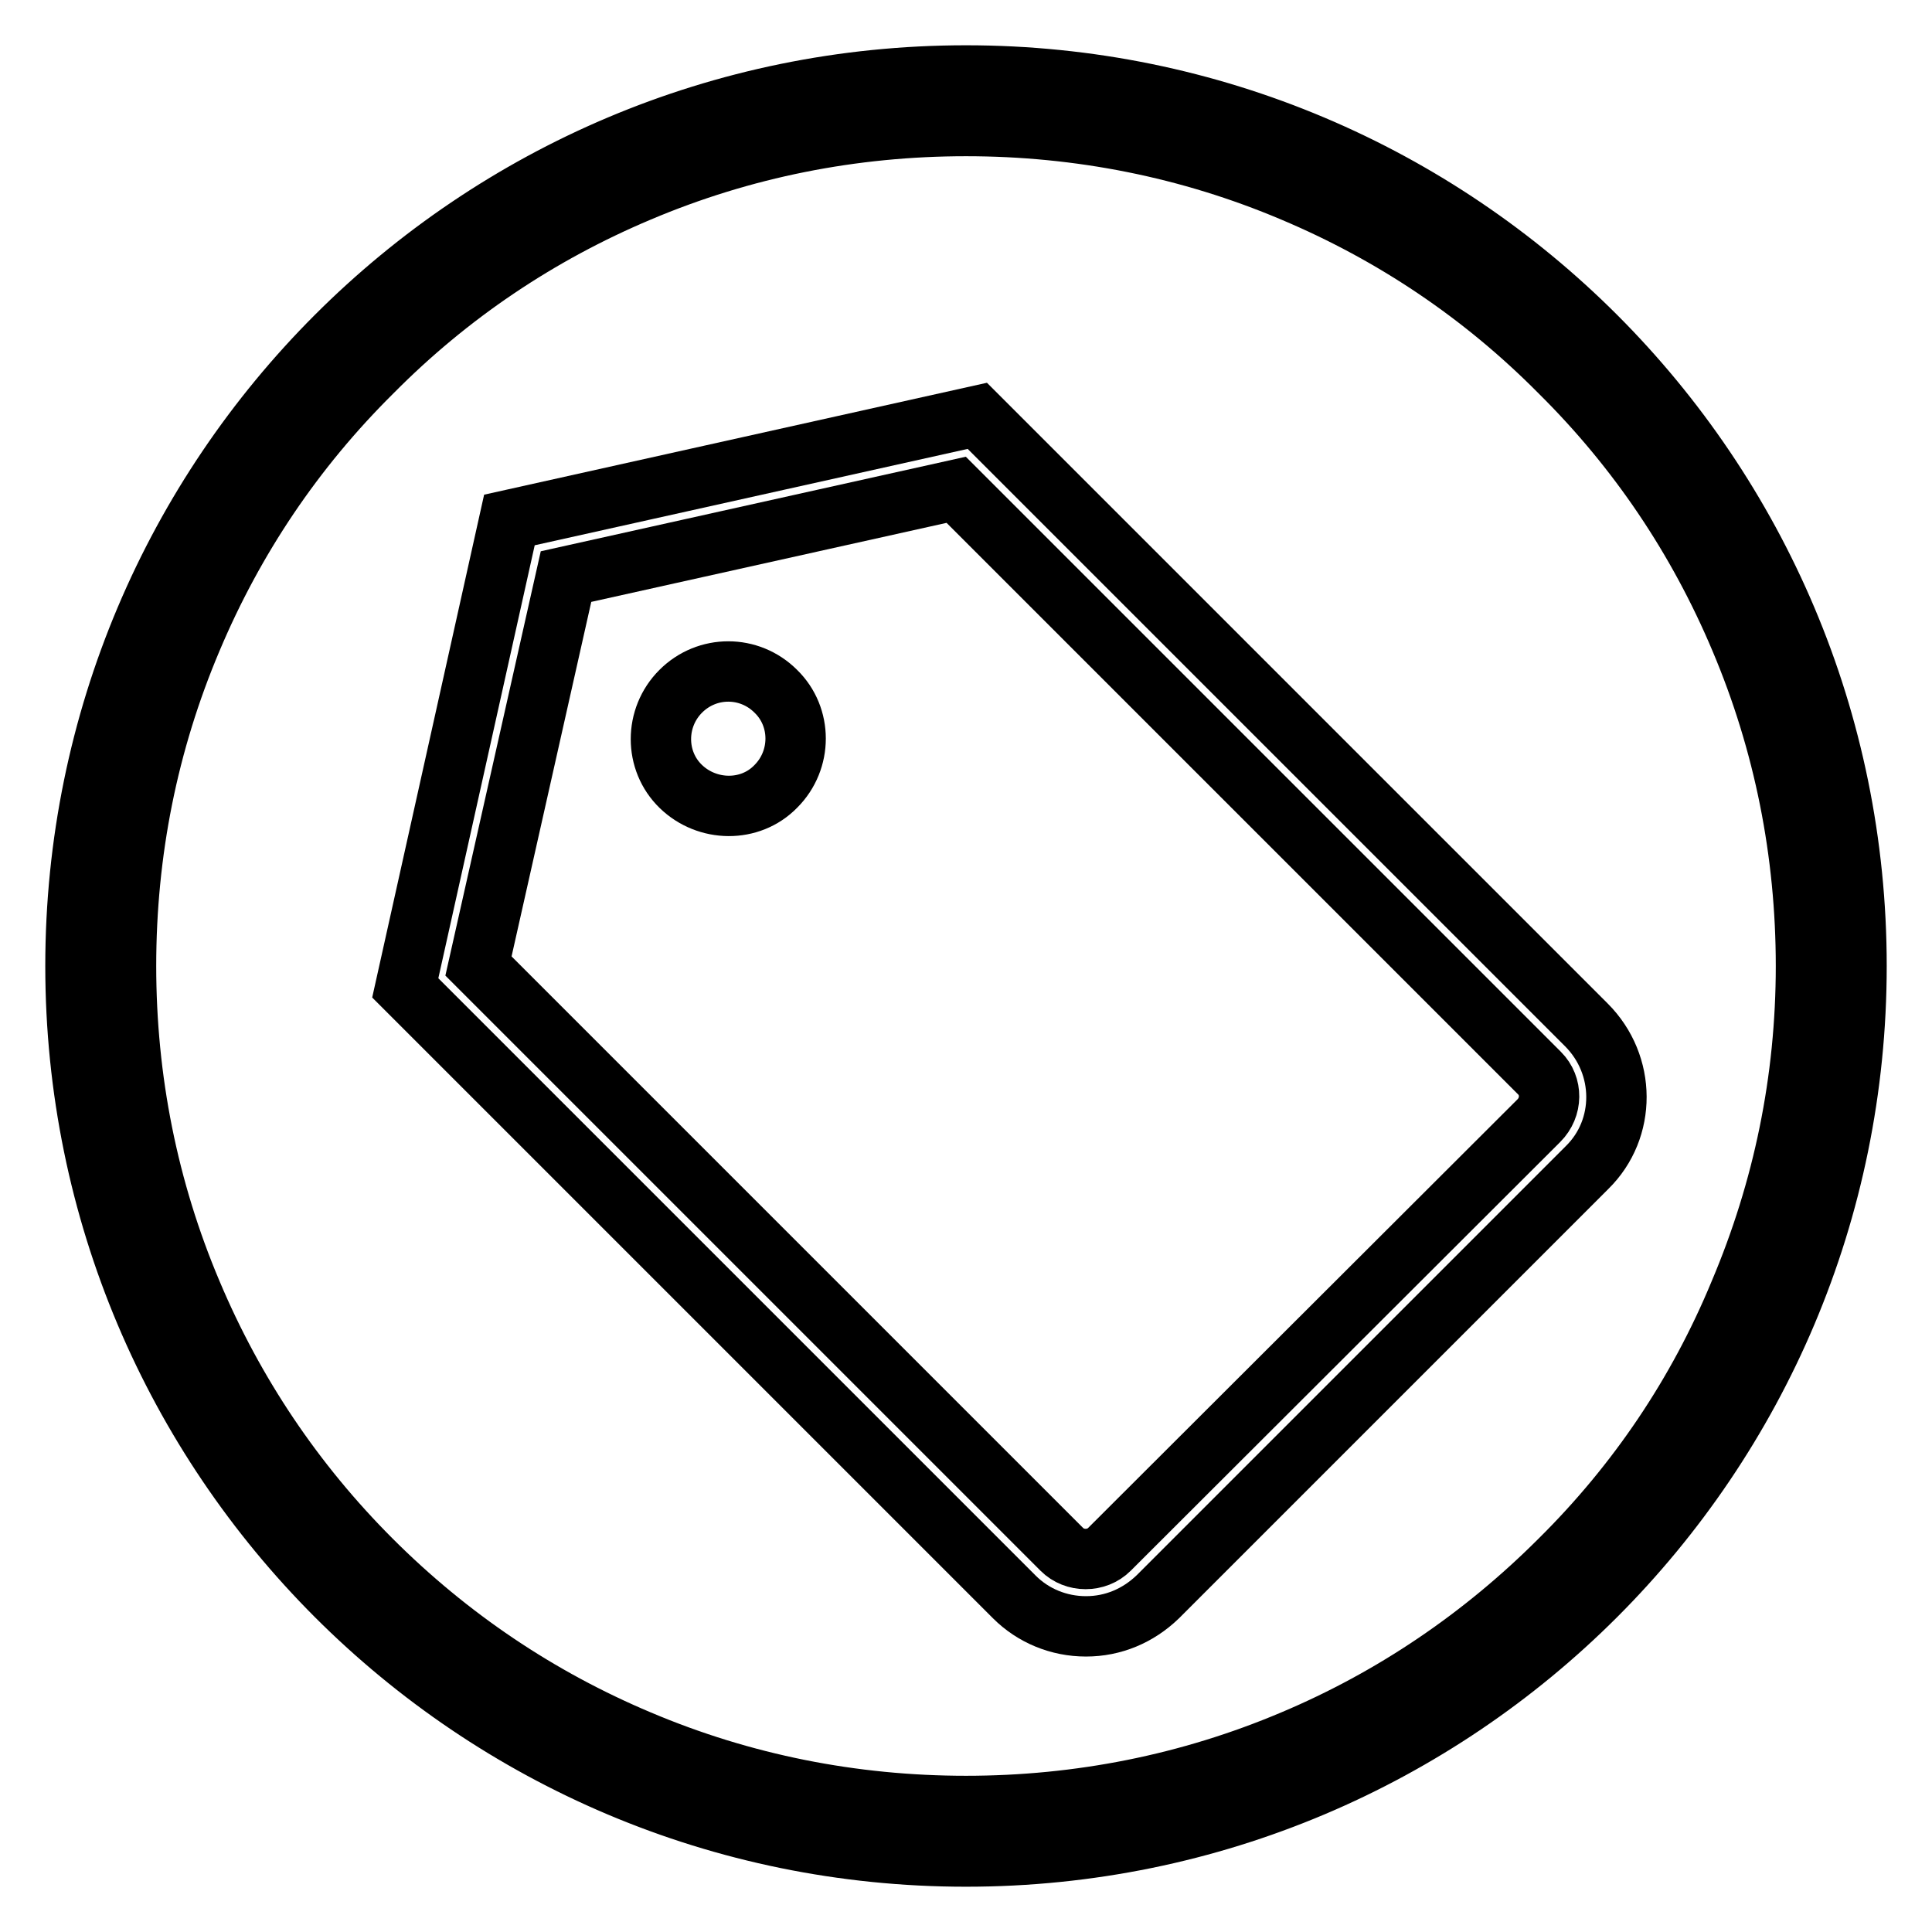 <?xml version="1.0" encoding="utf-8"?>
<!-- Svg Vector Icons : http://www.onlinewebfonts.com/icon -->
<!DOCTYPE svg PUBLIC "-//W3C//DTD SVG 1.1//EN" "http://www.w3.org/Graphics/SVG/1.1/DTD/svg11.dtd">
<svg version="1.1" xmlns="http://www.w3.org/2000/svg" xmlns:xlink="http://www.w3.org/1999/xlink" x="0px" y="0px" viewBox="0 0 256 256" enable-background="new 0 0 256 256" xml:space="preserve">
<g><g><path stroke-width="8" fill-opacity="0" stroke="#000000"  d="M210.2,135.8l-80.7-80.7l-62,13.8l-13.8,62l80.7,80.7c2.5,2.5,5.9,3.9,9.5,3.9s6.9-1.4,9.5-3.9l56.9-56.9C215.5,149.6,215.5,141.1,210.2,135.8z M203.9,148.5L147,205.3c-1.7,1.7-4.6,1.7-6.3,0l-77.3-77.3L75,76.4l51.7-11.5l77.3,77.3C205.7,143.9,205.7,146.7,203.9,148.5z M90.2,91.6c-3.5,3.5-3.5,9.2,0,12.6s9.2,3.5,12.6,0c3.5-3.5,3.5-9.2,0-12.6C99.3,88.1,93.7,88.1,90.2,91.6z"/><path stroke-width="8" fill-opacity="0" stroke="#000000"  d="M128,10C62.8,10,10,62.8,10,128c0,65.2,52.8,118,118,118c65.2,0,118-52.8,118-118C246,62.8,193.2,10,128,10z M206.7,206.7c-10.2,10.2-22.1,18.3-35.4,23.9c-13.7,5.8-28.3,8.7-43.3,8.7c-15,0-29.6-2.9-43.3-8.7C71.4,225,59.5,217,49.2,206.7C39,196.5,31,184.6,25.4,171.3c-5.8-13.7-8.7-28.3-8.7-43.3c0-15.1,2.9-29.6,8.7-43.3C31,71.4,39,59.5,49.3,49.3C59.5,39,71.4,31,84.7,25.4c13.7-5.8,28.3-8.7,43.3-8.7c15,0,29.6,2.9,43.3,8.7c13.3,5.6,25.2,13.6,35.4,23.9C217,59.5,225,71.4,230.6,84.7c5.8,13.7,8.7,28.3,8.7,43.3c0,15.1-3,29.6-8.8,43.3C225,184.6,217,196.5,206.7,206.7z"/></g></g>
</svg>